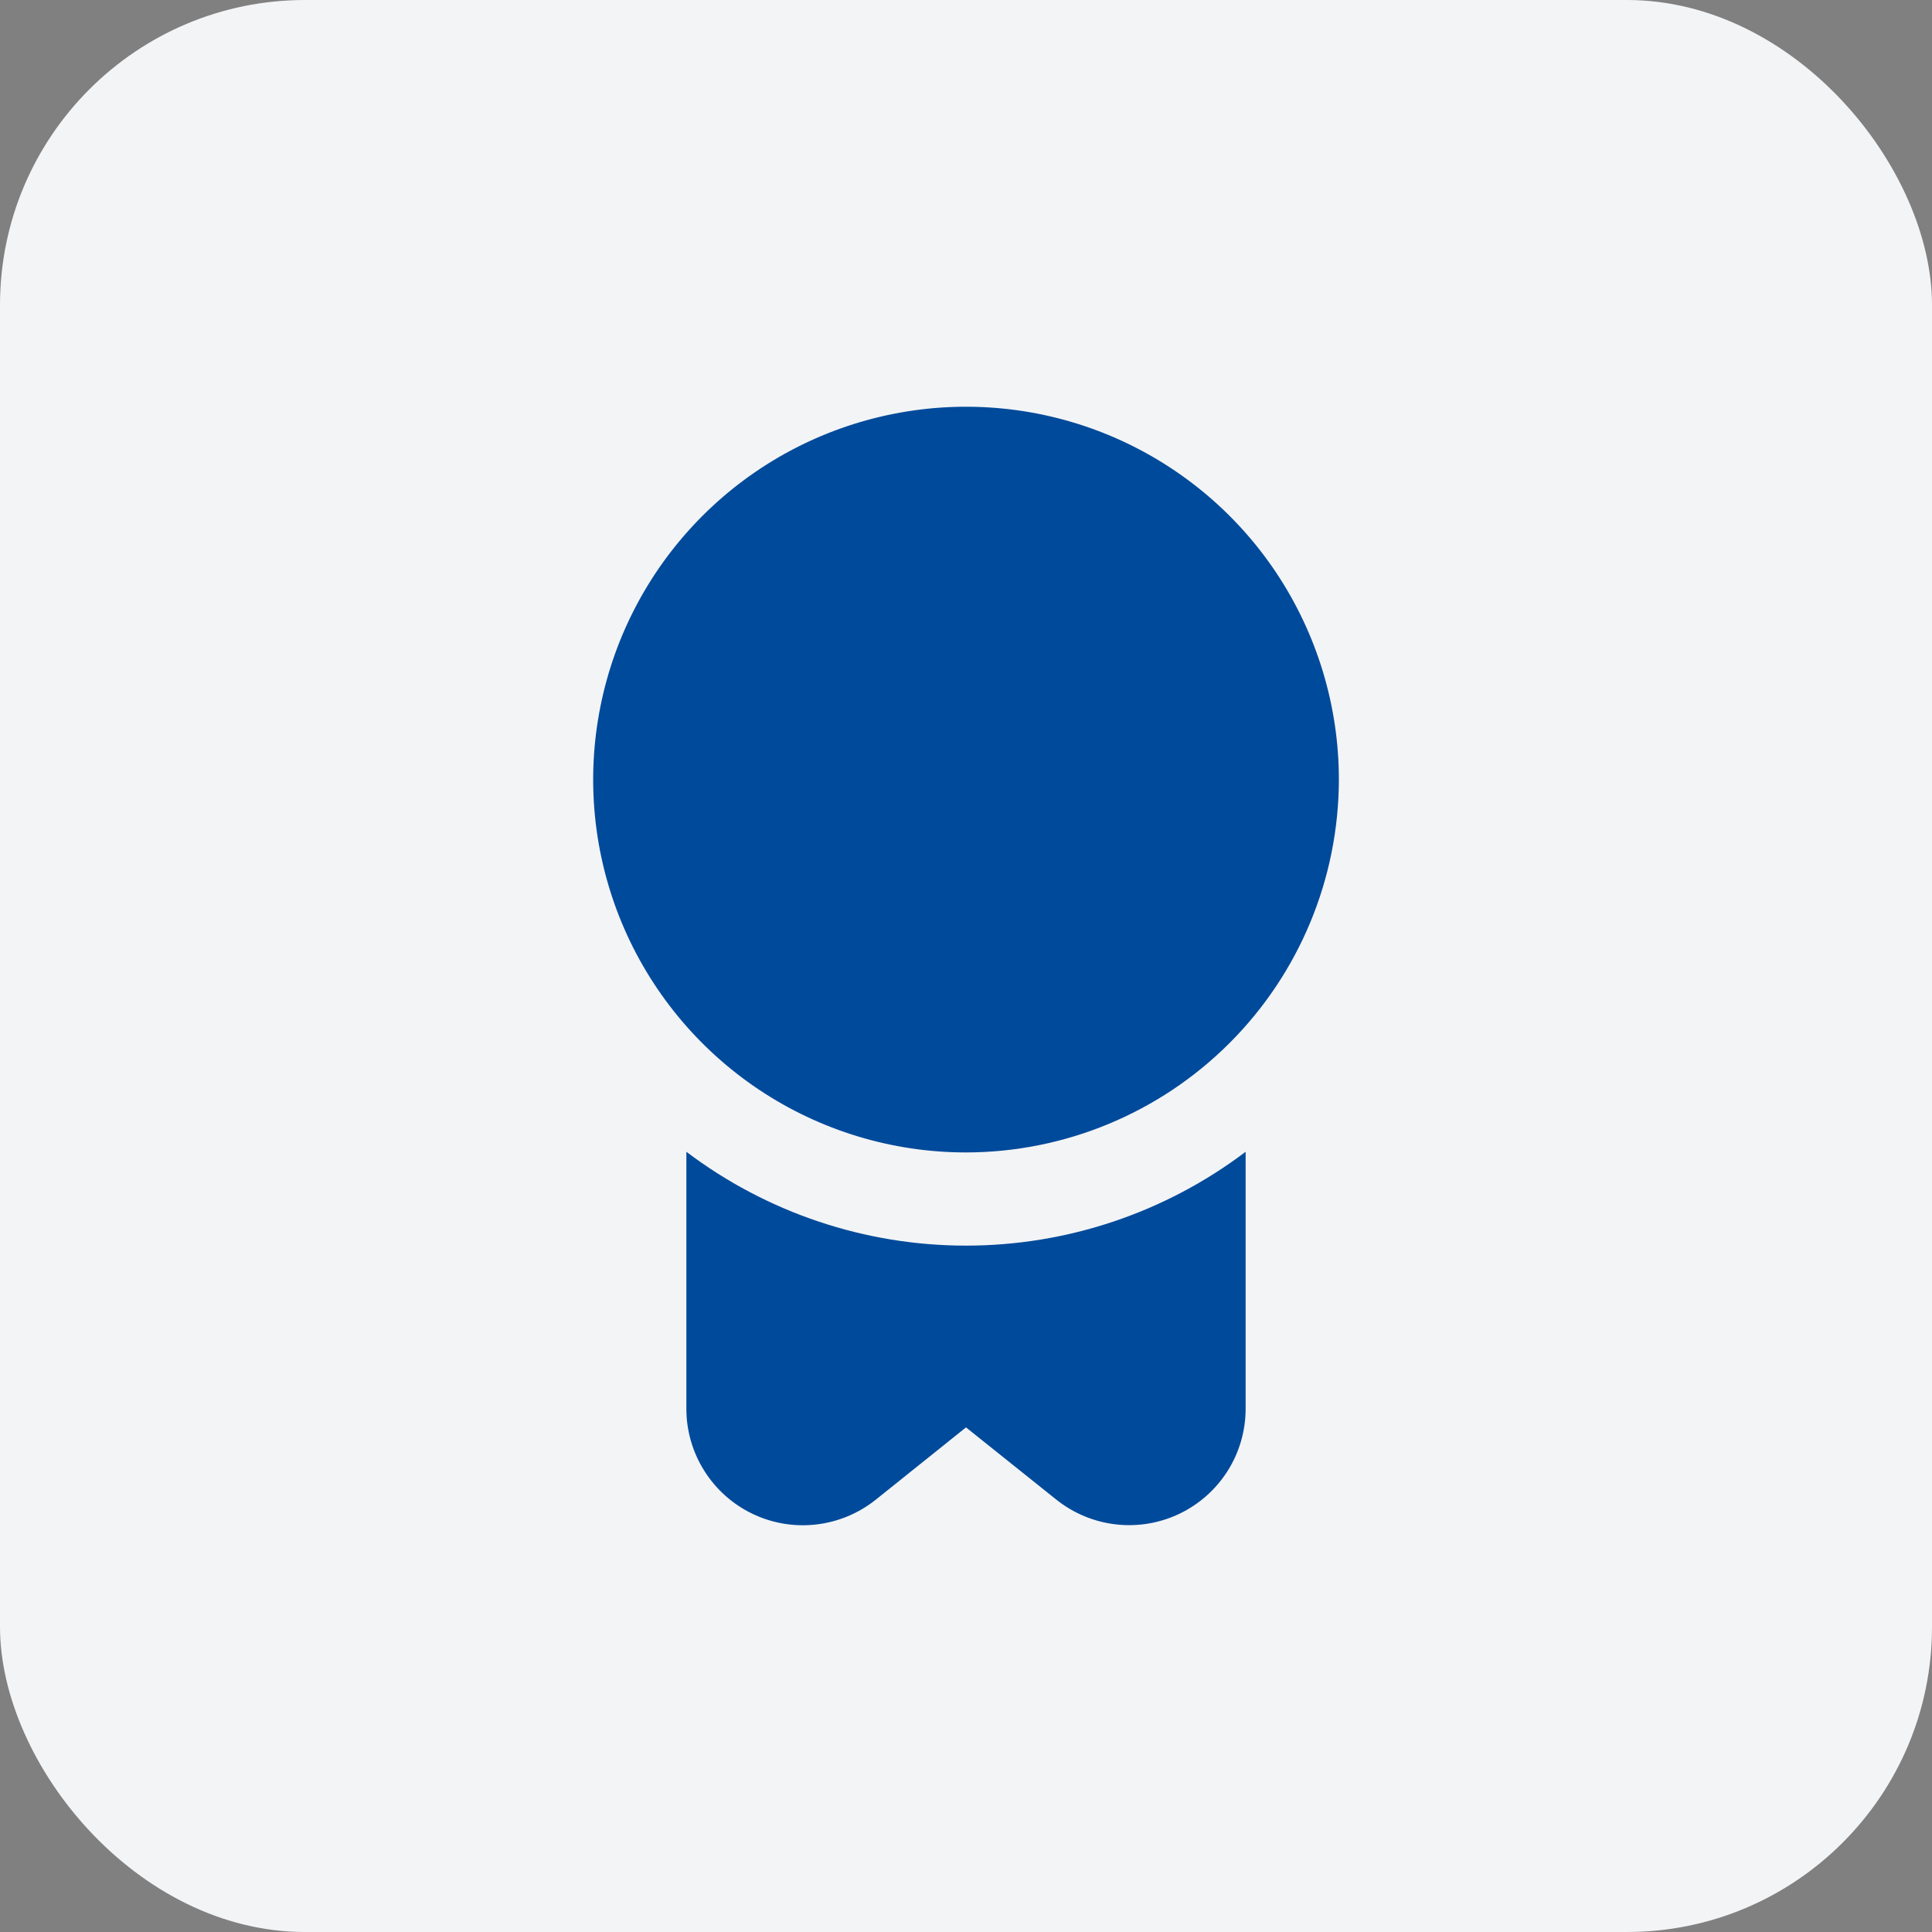 <?xml version="1.0" encoding="UTF-8"?> <svg xmlns="http://www.w3.org/2000/svg" width="38" height="38" viewBox="0 0 38 38" fill="none"><rect x="0" y="0" width="38" height="38" fill="#808080" stroke="none"/><rect width="38" height="38" rx="6" fill="#F3F4F6"></rect><g clip-path="url(#clip0_236_409)"><path d="M19 22.667C17.55 22.667 16.132 22.237 14.926 21.431C13.72 20.625 12.78 19.48 12.225 18.14C11.67 16.8 11.525 15.325 11.808 13.903C12.091 12.48 12.789 11.174 13.815 10.148C14.84 9.122 16.147 8.424 17.57 8.141C18.992 7.858 20.467 8.003 21.807 8.558C23.146 9.113 24.292 10.053 25.098 11.259C25.903 12.465 26.334 13.883 26.334 15.333C26.331 17.278 25.558 19.142 24.183 20.516C22.808 21.891 20.945 22.665 19 22.667ZM19 24.5C17.015 24.5 15.084 23.852 13.5 22.654V27.708C13.5 28.14 13.622 28.563 13.852 28.928C14.082 29.294 14.41 29.587 14.799 29.774C15.188 29.961 15.622 30.034 16.051 29.985C16.48 29.936 16.887 29.767 17.224 29.498L19 28.075L20.777 29.496C21.114 29.765 21.52 29.934 21.949 29.983C22.377 30.032 22.811 29.959 23.2 29.773C23.589 29.586 23.918 29.293 24.148 28.928C24.378 28.563 24.5 28.14 24.5 27.708V22.654C22.917 23.852 20.986 24.5 19 24.5V24.5Z" fill="#004A9B"></path></g><defs><clipPath id="clip0_236_409"><rect width="22" height="22" fill="white" transform="translate(8 8)"></rect></clipPath></defs></svg> 